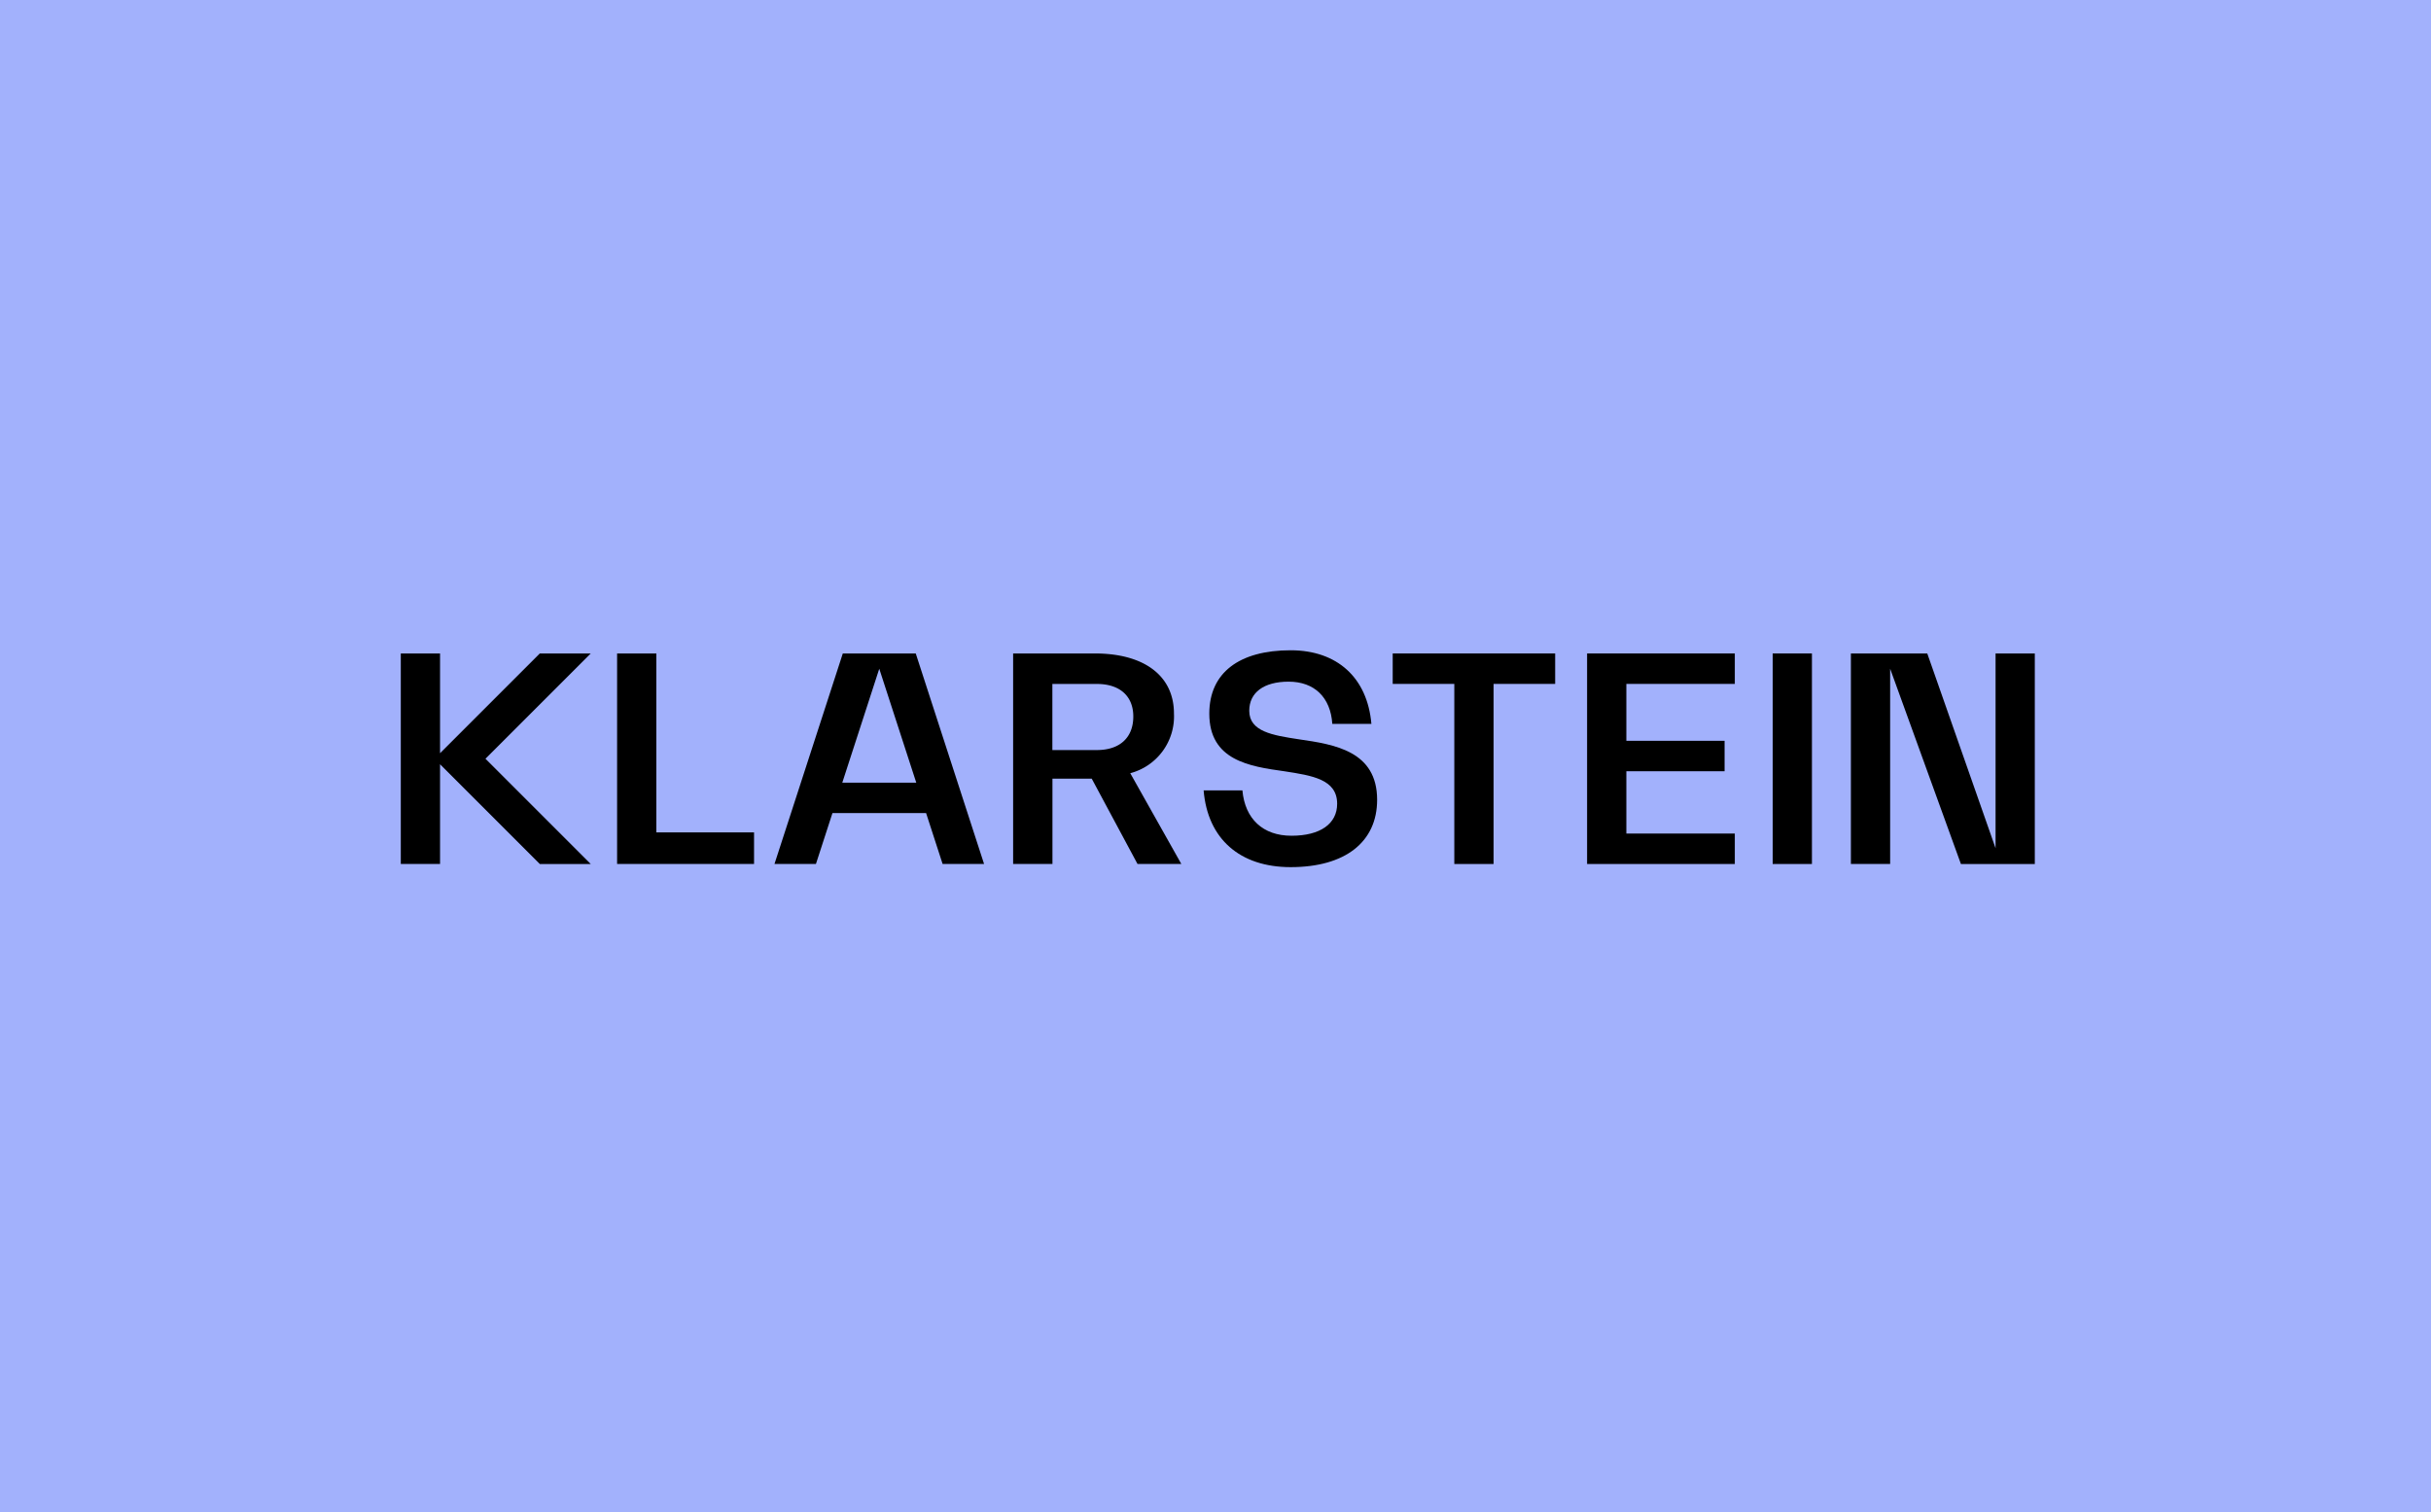 <svg xmlns="http://www.w3.org/2000/svg" width="321.478" height="200" viewBox="0 0 321.478 200"><g transform="translate(-393 -1452)"><rect width="321.478" height="200" transform="translate(393 1452)" fill="#a2b1fc"/><g transform="translate(-53.733 914.871)"><path d="M626.781,624.915h-5.192v27.843H639.7v-4.176H626.781Z" transform="translate(-93.251 -1.367)"/><path d="M518.116,624.915l-13.19,13.19v-13.19h-5.192v27.843h5.192V639.567l13.19,13.191h6.736l-13.921-13.921,13.921-13.921Z" transform="translate(0 -1.367)"/><path d="M719.286,624.915l-9.036,27.843h5.482l2.186-6.735H730.3l2.186,6.735h5.482l-9.036-27.843ZM719.219,642l4.889-15.065h0L729,642Z" transform="translate(-161.1 -1.367)"/><path d="M1168.036,652.758h19.534v-4.026h-14.342v-8.24h12.99v-4.026h-12.99v-7.525h14.342v-4.026h-19.534Z" transform="translate(-511.424 -1.367)"/><rect width="5.192" height="27.843" transform="translate(681.154 623.548)"/><path d="M1335.784,624.915v25.758l-9.032-25.758h-10.1v27.843h5.191V626.932l9.358,25.826h9.772V624.915Z" transform="translate(-625.155 -1.367)"/><path d="M1058.529,628.941h8.146v23.817h5.192V628.941h8.146v-4.026h-21.484Z" transform="translate(-427.623 -1.367)"/><path d="M964.6,634.9c-3.472-.528-6.566-1.019-6.566-3.774,0-2.415,1.925-3.849,5.208-3.849,3.4,0,5.547,2.075,5.774,5.585h5.17c-.529-6.114-4.529-9.736-10.68-9.736-6.755,0-10.756,2.943-10.756,8.378,0,6.189,5.322,6.982,9.926,7.623,3.66.566,6.981,1.056,6.981,4.3,0,2.642-2.226,4.227-6.038,4.227-3.774,0-6.152-2.226-6.491-6H952c.528,6.416,4.792,10.152,11.51,10.152,7.208,0,11.434-3.321,11.434-8.906C974.94,636.45,969.317,635.583,964.6,634.9Z" transform="translate(-346.098)"/><path d="M865.963,632.854c0-4.967-3.914-7.939-10.46-7.939H844.695v27.843h5.2V641.47h5.193l6.058,11.288h5.794l-6.756-12.007A7.768,7.768,0,0,0,865.963,632.854Zm-10.2,4.835h-5.879v-8.742h5.879c3.052,0,4.823,1.62,4.823,4.3C860.589,636.031,858.818,637.689,855.766,637.689Z" transform="translate(-263.985 -1.367)"/></g></g></svg>